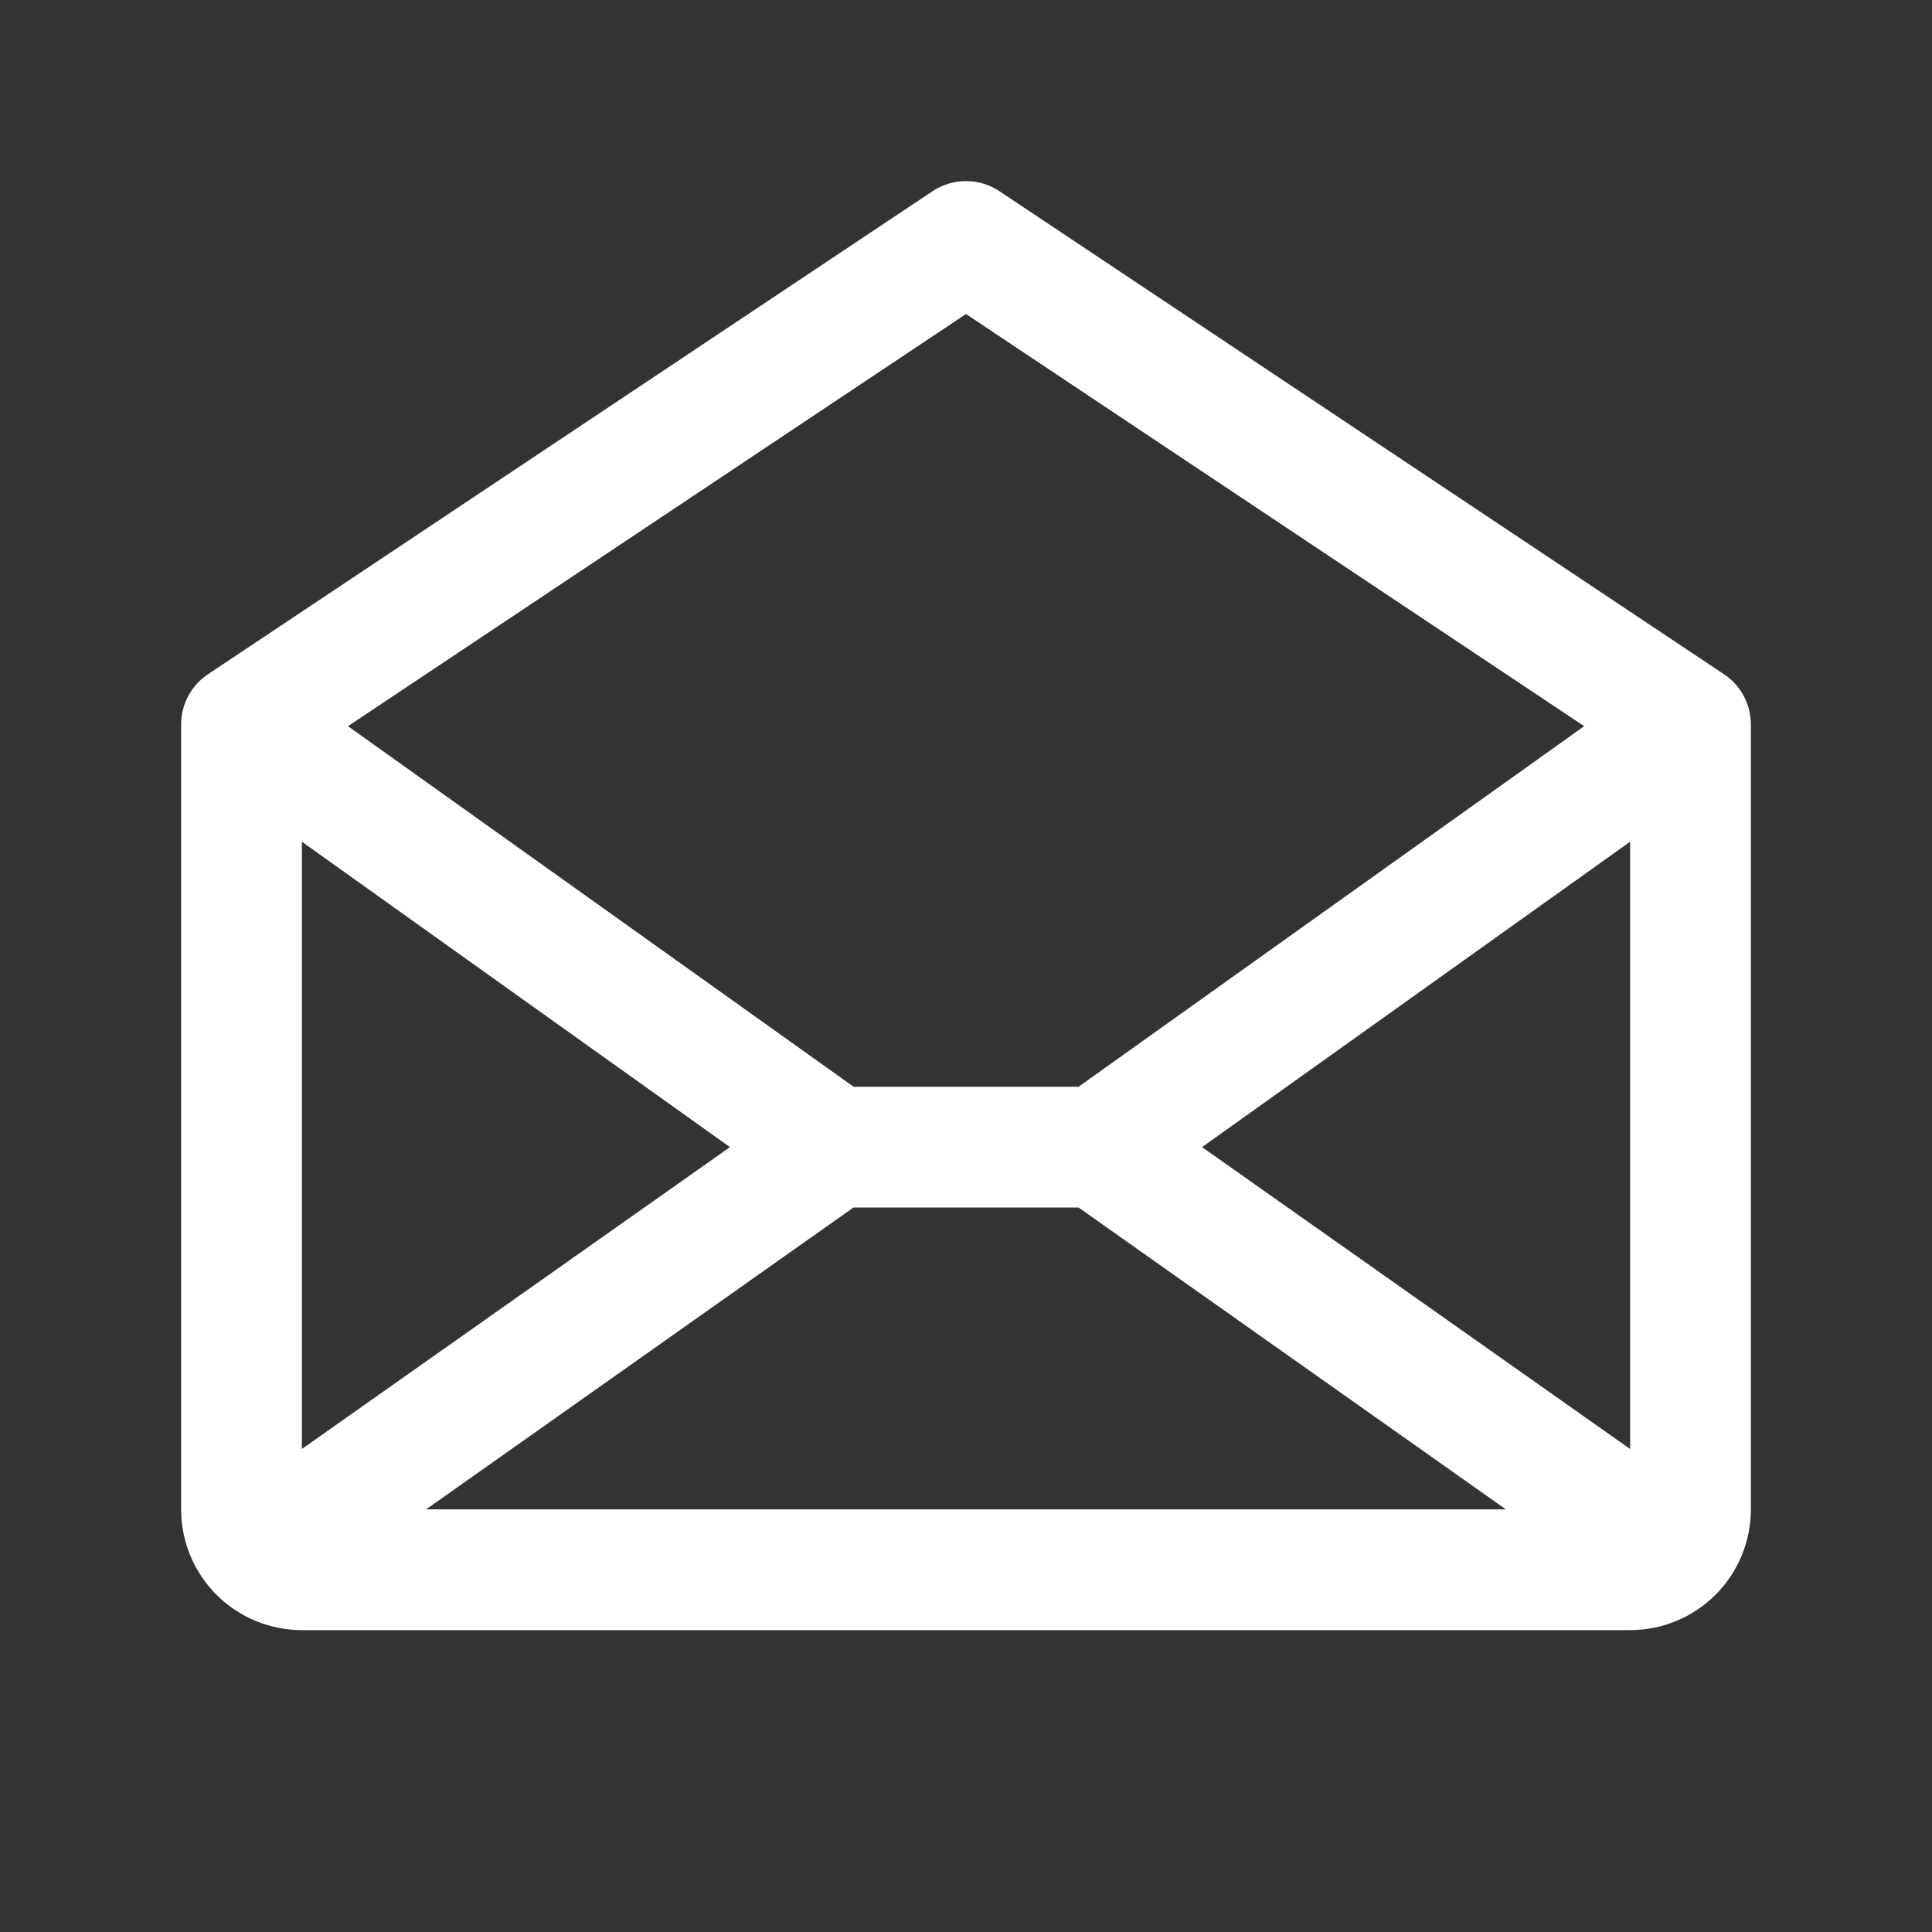 <svg width="60" height="60" viewBox="0 0 60 60" fill="none" xmlns="http://www.w3.org/2000/svg">
<rect x="0" y="0" width="60" height="60" fill="#333333" stroke="none"/>
<path d="M53.541 20.939L31.041 5.939C30.733 5.733 30.37 5.624 30 5.624C29.63 5.624 29.267 5.733 28.959 5.939L6.459 20.939C6.203 21.11 5.992 21.343 5.846 21.615C5.701 21.887 5.625 22.191 5.625 22.5V46.875C5.625 47.87 6.02 48.823 6.723 49.527C7.427 50.23 8.38 50.625 9.375 50.625H50.625C51.62 50.625 52.573 50.23 53.277 49.527C53.98 48.823 54.375 47.87 54.375 46.875V22.5C54.375 22.191 54.299 21.887 54.154 21.615C54.008 21.343 53.797 21.11 53.541 20.939ZM22.669 35.625L9.375 45V26.14L22.669 35.625ZM26.506 37.5H33.495L46.767 46.875H13.233L26.506 37.5ZM37.331 35.625L50.625 26.14V45L37.331 35.625ZM30 9.752L49.198 22.552L33.495 33.75H26.51L10.807 22.552L30 9.752Z" fill="white"/>
</svg>
